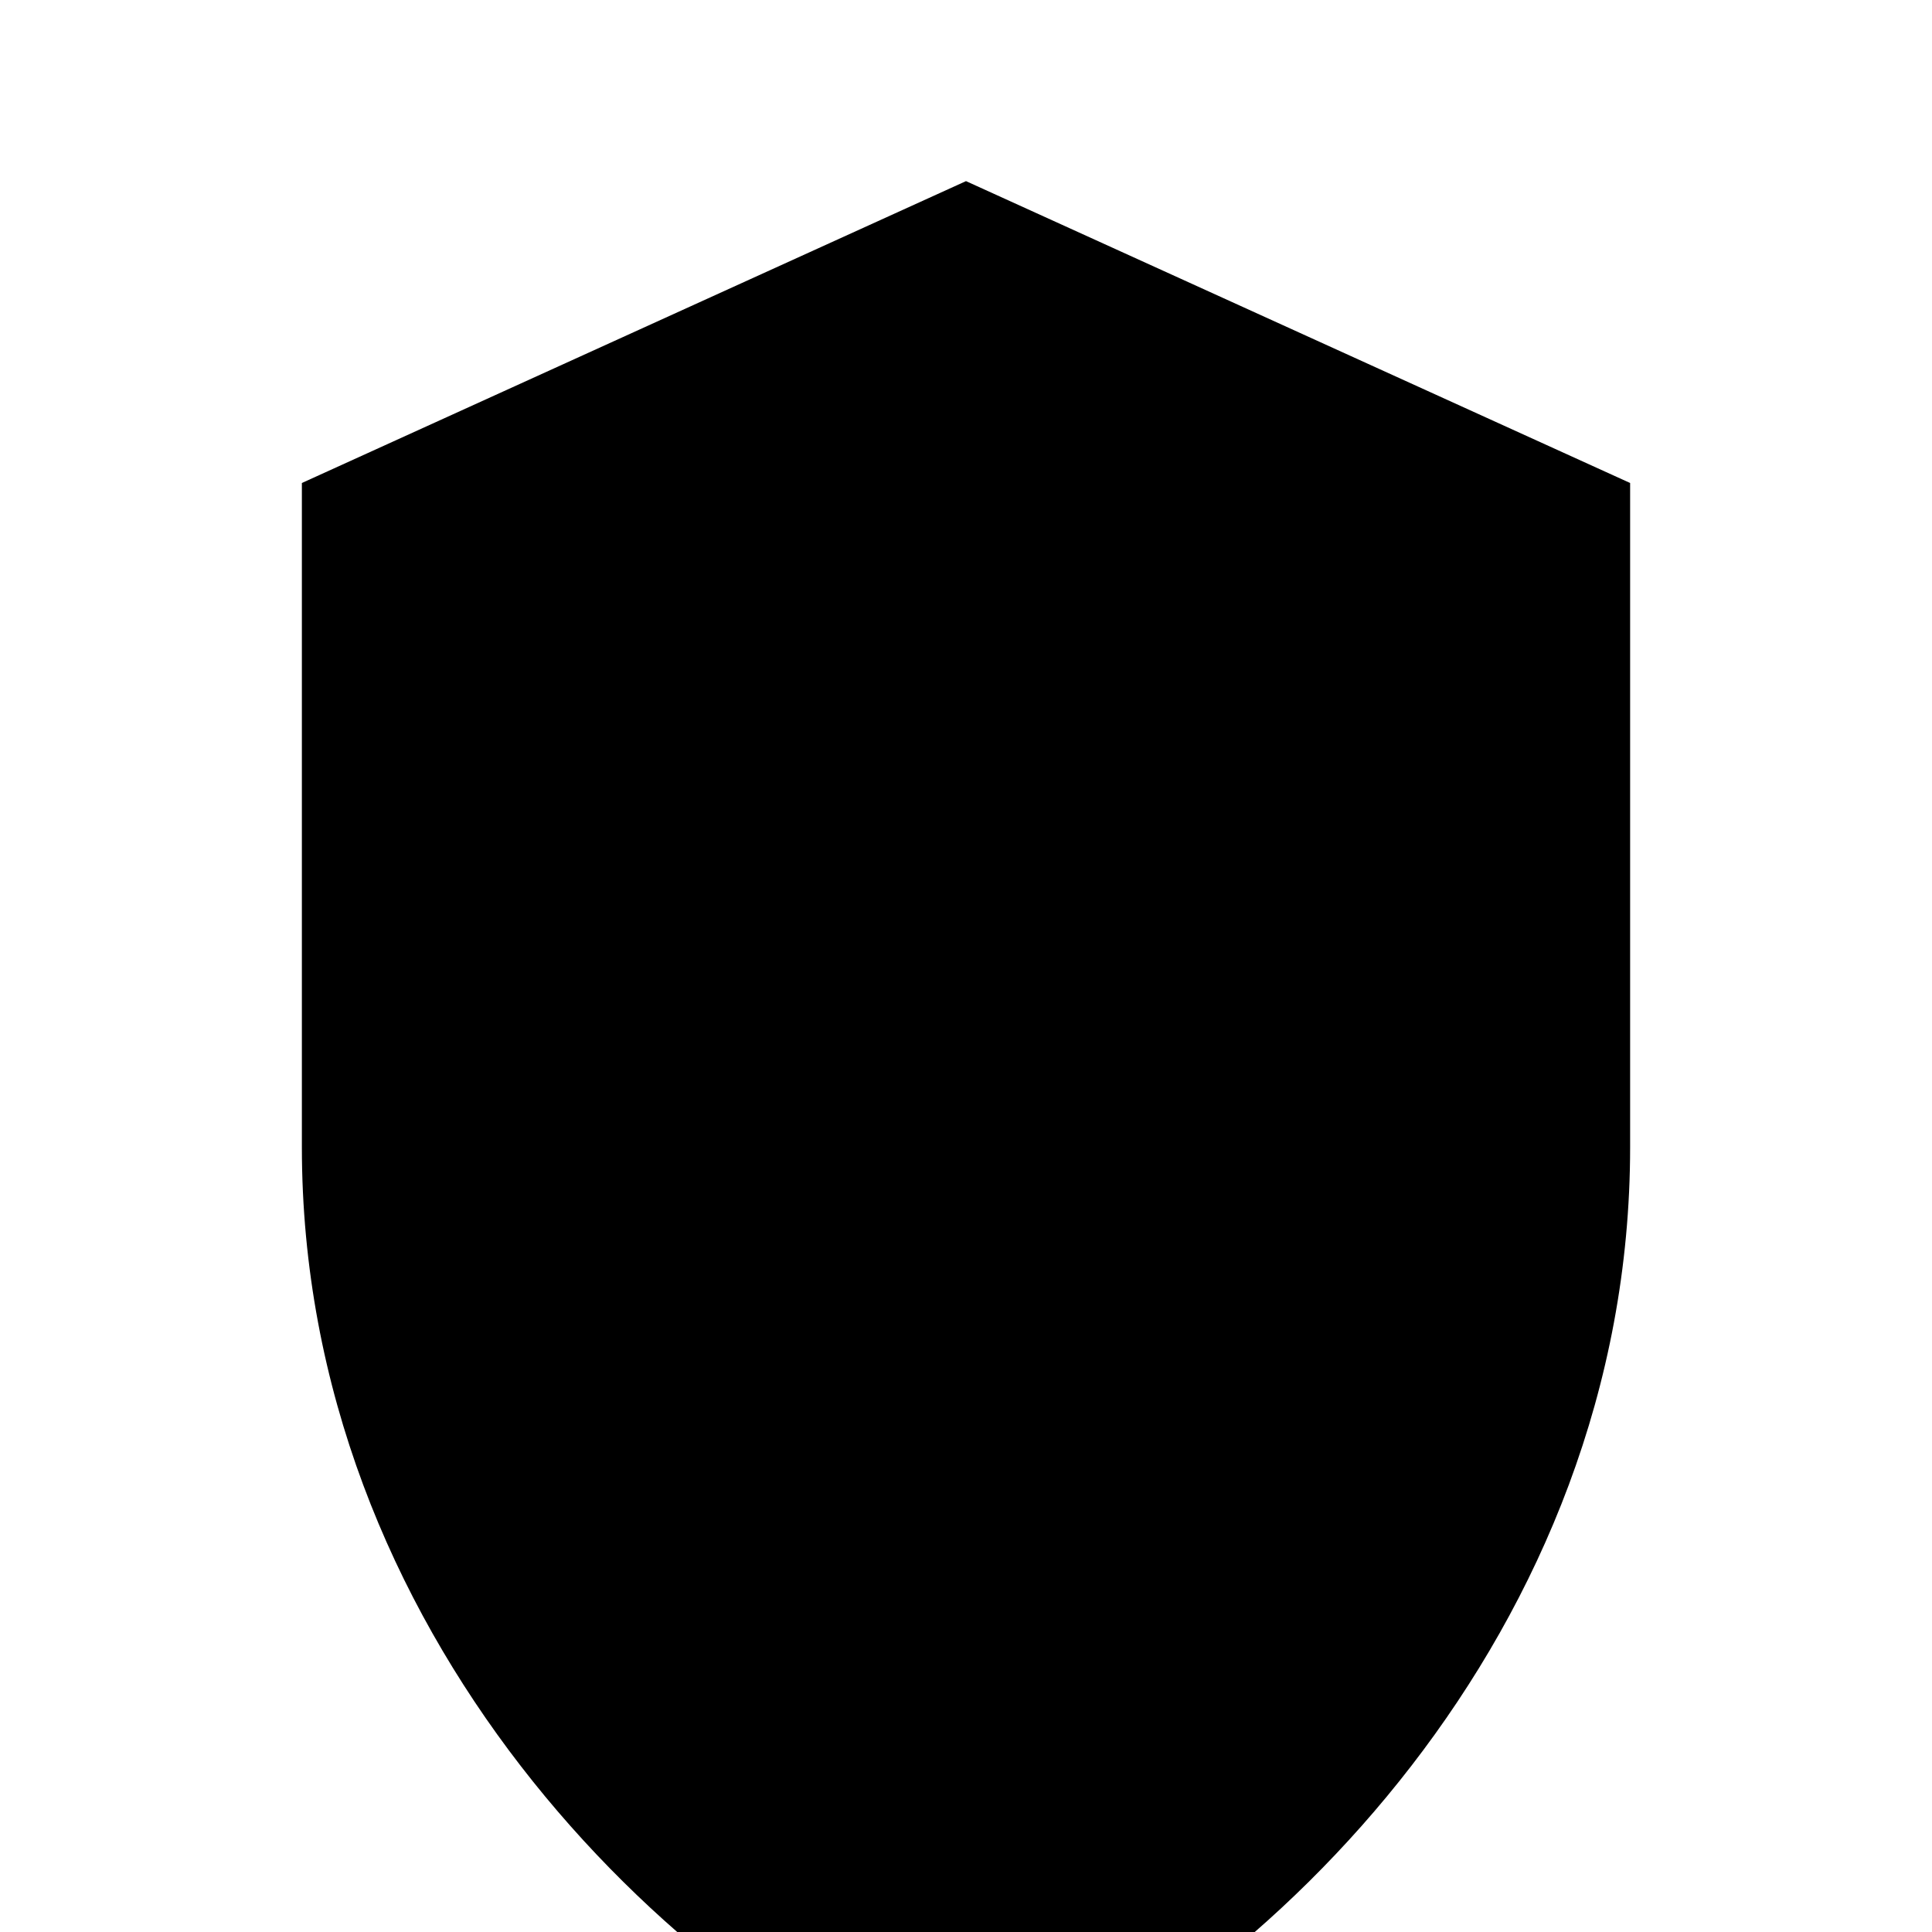 <svg width="32" height="32" viewBox="0 0 32 32" fill="none" xmlns="http://www.w3.org/2000/svg">
  <defs>
    <linearGradient id="blueGradient" x1="0%" y1="0%" x2="100%" y2="100%">
      <stop offset="0%" stopColor="#00BFFF" />
      <stop offset="100%" stopColor="#1E90FF" />
    </linearGradient>
    <linearGradient id="darkBlueGradient" x1="0%" y1="0%" x2="100%" y2="100%">
      <stop offset="0%" stopColor="#0066CC" />
      <stop offset="100%" stopColor="#003399" />
    </linearGradient>
    <linearGradient id="lightBlueGradient" x1="0%" y1="0%" x2="100%" y2="100%">
      <stop offset="0%" stopColor="#87CEEB" />
      <stop offset="100%" stopColor="#00BFFF" />
    </linearGradient>
    <linearGradient id="centerGradient" x1="0%" y1="0%" x2="100%" y2="100%">
      <stop offset="0%" stopColor="#FFFFFF" />
      <stop offset="100%" stopColor="#E6F3FF" />
    </linearGradient>
  </defs>
  
  {/* Outer Shield - Blue gradient */}
  <path d="M16 3L5 8v11c0 8 6 14 11 16 5-2 11-8 11-16V8L16 3z" fill="url(#blueGradient)" />
  
  {/* Inner Shield - Darker blue */}
  <path d="M16 6L8 10v9c0 6 4 10 8 12 4-2 8-6 8-12v-9L16 6z" fill="url(#darkBlueGradient)" />
  
  {/* Center Diamond */}
  <path d="M16 14L13 17h6L16 14z" fill="url(#centerGradient)" />
  
  {/* Upper Chevron */}
  <path d="M16 11L11 16h10L16 11z" fill="url(#lightBlueGradient)" />
  
  {/* Lower Chevron */}
  <path d="M16 17L13 21h6L16 17z" fill="url(#darkBlueGradient)" />
</svg>
